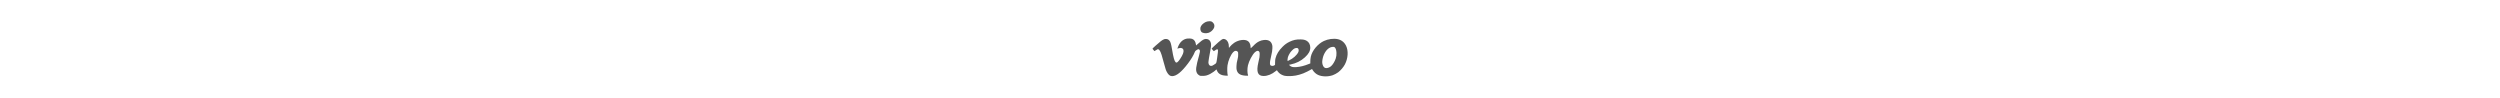 <svg height="50" viewBox="0 0 1280 640" xmlns="http://www.w3.org/2000/svg"><path d="M359.3 141c-8.5 2.2-13.7 4.8-21.8 10.5-16.5 11.8-24.5 25.7-22.9 40 .7 6.8 3.4 13.8 6.7 17.3 8.2 8.8 29.4 11.7 46.8 6.3 13.9-4.4 28.1-16.6 34.7-29.9 3.3-6.8 3.7-8.4 3.7-15.1 0-6.4-.5-8.5-2.9-13-3.9-7.5-11.1-14.4-17.1-16.4-6.4-2.2-18.1-2.1-27.2.3zM222.2 253.9c-24.2 6.1-42.6 24.1-53.8 52.6-1.7 4.4-3.5 9-3.8 10.2l-.7 2.2 5.3-1.8c18.4-6.3 32-1.9 34.8 11.3 2.7 13.3-3.9 30.6-22.5 58.7-13.7 20.7-22.6 26.9-29 20.5-8.4-8.4-14.4-29.8-23.5-84.4-6.7-39.6-9.8-49.6-18.7-58.8-6.2-6.4-12.3-8.8-21.8-8.9-6.9 0-8.9.4-14.7 3.2-12.2 5.8-20.6 12.2-52.6 40.7C7.3 311.8.3 318.7.8 319.4c5.6 7.4 12.4 15.6 12.9 15.6.3 0 4.7-2.6 9.7-5.9 11.3-7.3 12.6-7.7 17.2-5.5 4.4 2.1 8.6 7.5 13 17C58.5 351 60.7 358.2 74 407c12.7 46.9 14.7 52.9 21.2 65 9.9 18.6 20.6 27 34.3 27 28.1 0 61.1-26.4 104-83 20.4-26.9 36.2-53.4 44.5-74.5 2.6-6.5 3.3-7.3 10.1-12.2 9.7-6.9 12.6-7.9 17.4-5.9 2.5 1.1 4 2.6 5 5 2.6 6.1 1.8 13-3.5 32.1-21.8 78.2-24.4 99.2-14.7 118 3.4 6.7 9.8 12.9 16.6 16.3 5.3 2.6 6.3 2.7 20.1 2.6 19.2 0 29.6-2.7 49.4-12.5 12.2-6.1 32.6-20.6 39-27.8 1.1-1.1 2.2-2.1 2.6-2.1s1.7 2.7 2.9 5.9c8.1 22.2 27.2 33.5 58.5 34.8 13.4.6 13.9.5 13.2-1.3-3.7-9.2-4.9-47.3-2.1-65.9 4.7-31.4 20-67.2 36.4-85.7 10.5-11.8 23.8-12.8 31.5-2.4 1.9 2.5 2.1 4.1 2.1 16.9-.1 12-.5 16-2.9 25.7-6.5 27.2-7.7 34.3-8.3 50-.4 12.1-.2 17.2 1 23.2 5.3 25.3 22 37 56.5 39.7 14.3 1.1 19.6.6 18.7-1.8-5.5-14.2-5.9-43.8-.9-65.9 6.3-27.5 28.2-69.2 44.7-85 13-12.4 23.8-13.5 29.8-2.9 2.2 3.9 2.4 5.2 2.3 17.2-.1 13.6-.5 16.6-8.8 52.5-14.3 61.6-3.9 88 34.5 88 26.4 0 54.2-11.3 79.7-32.2 4-3.3 7.4-5.9 7.5-5.7 7.9 13.2 18.4 23.2 30.9 29.3 14.4 7.1 22.2 8.7 43.1 9.3 33.6 1 65-4.7 98.9-17.9 13.4-5.2 38.6-17.6 50.2-24.7 3.7-2.3 6.9-4.1 7.1-3.9.1.2 2.3 3.7 4.9 7.8 8.4 13.3 21.3 24.7 34.7 30.9 26.1 12.1 64.9 12.9 96.4 1.9 10-3.4 26.5-12.4 35.6-19.2 16.7-12.6 34-33 43.9-51.7 20.8-39.6 23.8-89.4 7.4-122.3-11.6-23.2-30.4-37.9-54.9-43.1-27-5.7-63.4-.7-90.8 12.4-40 19.1-75.8 62.1-85.1 102.4-2.1 9-3.7 25.8-3.4 35.6l.3 8.4-9.5 3.9c-30.3 12.4-56.9 19-83.4 20.7-21.6 1.4-32.9-1.4-42.2-10.4l-4.9-4.8 11-2.3c37-7.8 67.1-22.9 93.1-46.5 24.8-22.6 35.4-41.8 35.4-63.8 0-20.4-9.2-37.2-24.7-45.4-11.5-6-19.6-7.8-37.8-8.4-28-.9-50 3.7-74 15.7-18.4 9.2-30.3 17.8-45.5 33-24.4 24.3-39 48.1-45.7 74.4-2.1 8.4-2.6 12.9-2.9 27.1l-.3 17-6.3 3.4c-5.7 3-6.9 3.3-12.3 2.8-12.1-1-14.9-4.6-14.8-19.2 0-7.3 1.1-14.1 6.1-36.5 8.3-37 9.3-43.2 9.9-59.5.4-10.8.1-15.6-1.1-20.8-6-25.3-24.5-36.8-54.7-33.6-11.4 1.1-21 3.9-31.1 8.9-14.5 7.2-23.4 14.2-41.3 32.7-6.6 6.7-12.6 12.3-13.3 12.3-.8 0-1.2-2.1-1.2-6.8 0-9.1-2.2-18.8-5.9-25.8-3.4-6.6-5.9-9.6-11.3-13.7-18.6-14.2-60.2-9.3-90.2 10.7-10 6.6-23.4 19-29.7 27.3-2.3 3.2-4.6 6.2-4.9 6.6-.4.4-.7-3.9-.7-9.5 0-11.3-1.3-18.4-5-26.8-5.6-12.9-15.3-21.2-26-22.6-11.8-1.4-18.7 3.6-66.8 48-8.2 7.6-15.1 14.3-15.2 15-.2.6 3 4.7 7.1 9.1l7.3 8 6.9-4.6c13.5-9 17.6-10 19.7-5 1.9 4.5.5 20.6-4.9 55.5-5.4 35.7-3.4 31.3-19.4 42-10.2 6.8-14.3 8.6-19.7 8.6-9.9 0-16.6-7.7-17.9-20.8-.6-6 6.6-51.2 14.1-88.2 6.2-30.3 4.4-45.9-6.6-58.4-7.4-8.5-22.5-11.8-34.1-7.6-10.8 3.9-24.2 13.7-46 33.5l-8.3 7.6-.7-5.3c-2.7-20.1-10.7-32.5-24.6-37.9-8.1-3.1-28.5-3.7-39-1zm971.9 55.4c7.1 4.7 11.9 18.9 12.6 37.2.6 13.6-1 25.1-5.2 38-6.2 18.8-19.8 40.8-31.1 50-11.6 9.4-27.1 14-37.1 11-10.1-3-17.6-15.5-19.8-33.1-1.5-11.7 3.3-37.3 9.8-52.3 14.6-33.7 36.7-52.8 61.3-53 4.8-.1 6.8.4 9.5 2.2zm-240.9 6.8c5.8 3.1 7.8 15.9 3.8 24.6-9.2 20.5-35.3 43.7-62.6 55.7-7.5 3.3-7.9 3.4-8.6 1.6-.9-2.5.7-16.8 2.8-23.9 2-7.2 8-19.2 14.1-28.4 6.2-9.3 20.4-23.5 27-27 8.5-4.5 18-5.5 23.5-2.6z" fill="#555"/></svg>